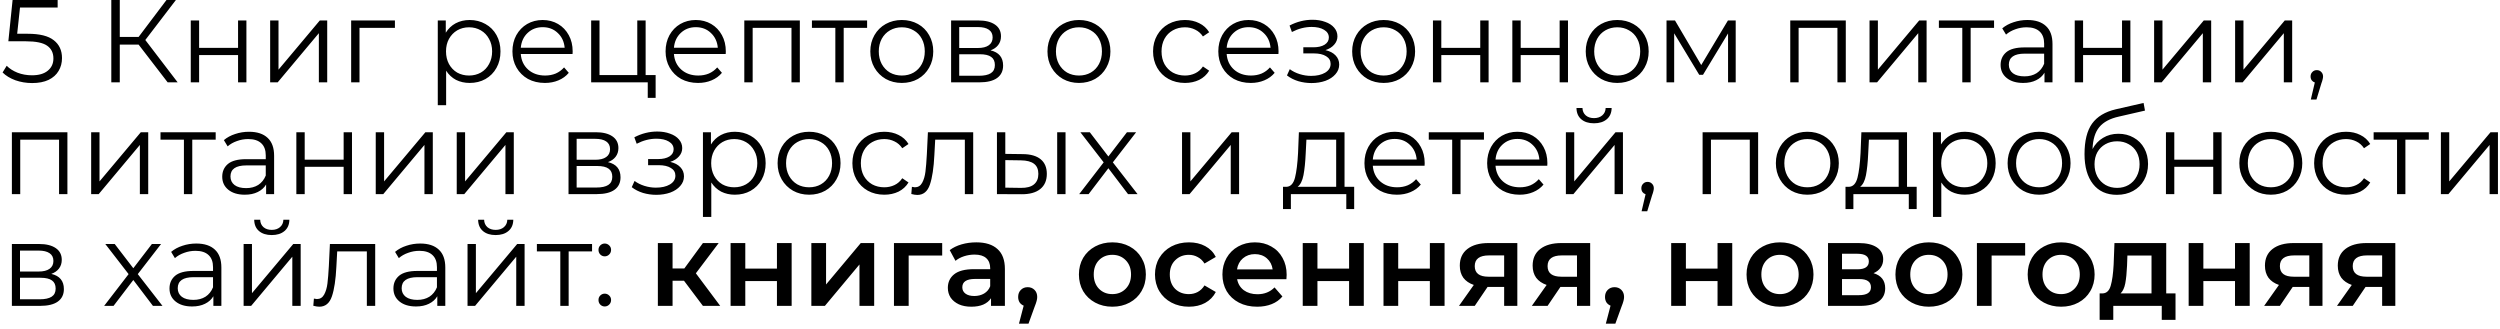 <?xml version="1.0" encoding="UTF-8"?> <svg xmlns="http://www.w3.org/2000/svg" width="425" height="56" viewBox="0 0 425 56" fill="none"><path d="M4.72 5.74C6.747 5.74 8.22 6.107 9.14 6.84C10.073 7.56 10.54 8.573 10.54 9.88C10.54 10.693 10.347 11.42 9.96 12.06C9.587 12.7 9.02 13.207 8.26 13.58C7.5 13.94 6.567 14.12 5.46 14.12C4.46 14.12 3.507 13.96 2.6 13.64C1.707 13.307 0.987 12.867 0.44 12.32L1.14 11.18C1.607 11.66 2.22 12.053 2.98 12.36C3.74 12.653 4.56 12.8 5.44 12.8C6.6 12.8 7.493 12.54 8.12 12.02C8.76 11.5 9.08 10.807 9.08 9.94C9.08 8.98 8.72 8.253 8 7.76C7.293 7.267 6.093 7.02 4.4 7.02H1.42L2.14 -9.53674e-07H9.8V1.28H3.4L2.92 5.74H4.72ZM23.562 7.58H20.363V14H18.922V-9.53674e-07H20.363V6.28H23.562L28.302 -9.53674e-07H29.902L24.703 6.8L30.203 14H28.503L23.562 7.58ZM32.43 3.48H33.85V8.14H40.47V3.48H41.89V14H40.47V9.36H33.85V14H32.43V3.48ZM45.926 3.48H47.346V11.84L54.366 3.48H55.626V14H54.206V5.64L47.206 14H45.926V3.48ZM67.136 4.74H61.116V14H59.696V3.48H67.136V4.74ZM79.842 3.4C80.829 3.4 81.722 3.627 82.522 4.08C83.322 4.52 83.949 5.147 84.402 5.96C84.856 6.773 85.082 7.7 85.082 8.74C85.082 9.793 84.856 10.727 84.402 11.54C83.949 12.353 83.322 12.987 82.522 13.44C81.736 13.88 80.842 14.1 79.842 14.1C78.989 14.1 78.216 13.927 77.522 13.58C76.842 13.22 76.282 12.7 75.842 12.02V17.88H74.422V3.48H75.782V5.56C76.209 4.867 76.769 4.333 77.462 3.96C78.169 3.587 78.962 3.4 79.842 3.4ZM79.742 12.84C80.476 12.84 81.142 12.673 81.742 12.34C82.342 11.993 82.809 11.507 83.142 10.88C83.489 10.253 83.662 9.54 83.662 8.74C83.662 7.94 83.489 7.233 83.142 6.62C82.809 5.993 82.342 5.507 81.742 5.16C81.142 4.813 80.476 4.64 79.742 4.64C78.996 4.64 78.322 4.813 77.722 5.16C77.136 5.507 76.669 5.993 76.322 6.62C75.989 7.233 75.822 7.94 75.822 8.74C75.822 9.54 75.989 10.253 76.322 10.88C76.669 11.507 77.136 11.993 77.722 12.34C78.322 12.673 78.996 12.84 79.742 12.84ZM97.333 9.18H88.533C88.613 10.273 89.033 11.16 89.793 11.84C90.553 12.507 91.513 12.84 92.673 12.84C93.327 12.84 93.927 12.727 94.473 12.5C95.02 12.26 95.493 11.913 95.893 11.46L96.693 12.38C96.227 12.94 95.64 13.367 94.933 13.66C94.24 13.953 93.473 14.1 92.633 14.1C91.553 14.1 90.593 13.873 89.753 13.42C88.927 12.953 88.28 12.313 87.813 11.5C87.347 10.687 87.113 9.767 87.113 8.74C87.113 7.713 87.333 6.793 87.773 5.98C88.227 5.167 88.84 4.533 89.613 4.08C90.4 3.627 91.28 3.4 92.253 3.4C93.227 3.4 94.1 3.627 94.873 4.08C95.647 4.533 96.253 5.167 96.693 5.98C97.133 6.78 97.353 7.7 97.353 8.74L97.333 9.18ZM92.253 4.62C91.24 4.62 90.387 4.947 89.693 5.6C89.013 6.24 88.627 7.08 88.533 8.12H95.993C95.9 7.08 95.507 6.24 94.813 5.6C94.133 4.947 93.28 4.62 92.253 4.62ZM111.457 12.76V16.64H110.117V14H100.497V3.48H101.917V12.76H108.337V3.48H109.757V12.76H111.457ZM123.368 9.18H114.568C114.648 10.273 115.068 11.16 115.828 11.84C116.588 12.507 117.548 12.84 118.708 12.84C119.362 12.84 119.962 12.727 120.508 12.5C121.055 12.26 121.528 11.913 121.928 11.46L122.728 12.38C122.262 12.94 121.675 13.367 120.968 13.66C120.275 13.953 119.508 14.1 118.668 14.1C117.588 14.1 116.628 13.873 115.788 13.42C114.962 12.953 114.315 12.313 113.848 11.5C113.382 10.687 113.148 9.767 113.148 8.74C113.148 7.713 113.368 6.793 113.808 5.98C114.262 5.167 114.875 4.533 115.648 4.08C116.435 3.627 117.315 3.4 118.288 3.4C119.262 3.4 120.135 3.627 120.908 4.08C121.682 4.533 122.288 5.167 122.728 5.98C123.168 6.78 123.388 7.7 123.388 8.74L123.368 9.18ZM118.288 4.62C117.275 4.62 116.422 4.947 115.728 5.6C115.048 6.24 114.662 7.08 114.568 8.12H122.028C121.935 7.08 121.542 6.24 120.848 5.6C120.168 4.947 119.315 4.62 118.288 4.62ZM135.972 3.48V14H134.552V4.74H127.952V14H126.532V3.48H135.972ZM147.408 4.74H143.428V14H142.008V4.74H138.028V3.48H147.408V4.74ZM153.313 14.1C152.3 14.1 151.386 13.873 150.573 13.42C149.76 12.953 149.12 12.313 148.653 11.5C148.186 10.687 147.953 9.767 147.953 8.74C147.953 7.713 148.186 6.793 148.653 5.98C149.12 5.167 149.76 4.533 150.573 4.08C151.386 3.627 152.3 3.4 153.313 3.4C154.326 3.4 155.24 3.627 156.053 4.08C156.866 4.533 157.5 5.167 157.953 5.98C158.42 6.793 158.653 7.713 158.653 8.74C158.653 9.767 158.42 10.687 157.953 11.5C157.5 12.313 156.866 12.953 156.053 13.42C155.24 13.873 154.326 14.1 153.313 14.1ZM153.313 12.84C154.06 12.84 154.726 12.673 155.313 12.34C155.913 11.993 156.38 11.507 156.713 10.88C157.046 10.253 157.213 9.54 157.213 8.74C157.213 7.94 157.046 7.227 156.713 6.6C156.38 5.973 155.913 5.493 155.313 5.16C154.726 4.813 154.06 4.64 153.313 4.64C152.566 4.64 151.893 4.813 151.293 5.16C150.706 5.493 150.24 5.973 149.893 6.6C149.56 7.227 149.393 7.94 149.393 8.74C149.393 9.54 149.56 10.253 149.893 10.88C150.24 11.507 150.706 11.993 151.293 12.34C151.893 12.673 152.566 12.84 153.313 12.84ZM168.388 8.56C169.815 8.893 170.528 9.753 170.528 11.14C170.528 12.06 170.188 12.767 169.508 13.26C168.828 13.753 167.815 14 166.468 14H161.688V3.48H166.328C167.528 3.48 168.468 3.713 169.148 4.18C169.828 4.647 170.168 5.313 170.168 6.18C170.168 6.753 170.008 7.247 169.688 7.66C169.381 8.06 168.948 8.36 168.388 8.56ZM163.068 8.16H166.228C167.041 8.16 167.661 8.007 168.088 7.7C168.528 7.393 168.748 6.947 168.748 6.36C168.748 5.773 168.528 5.333 168.088 5.04C167.661 4.747 167.041 4.6 166.228 4.6H163.068V8.16ZM166.408 12.88C167.315 12.88 167.995 12.733 168.448 12.44C168.901 12.147 169.128 11.687 169.128 11.06C169.128 10.433 168.921 9.973 168.508 9.68C168.095 9.373 167.441 9.22 166.548 9.22H163.068V12.88H166.408ZM183.43 14.1C182.417 14.1 181.504 13.873 180.69 13.42C179.877 12.953 179.237 12.313 178.77 11.5C178.304 10.687 178.07 9.767 178.07 8.74C178.07 7.713 178.304 6.793 178.77 5.98C179.237 5.167 179.877 4.533 180.69 4.08C181.504 3.627 182.417 3.4 183.43 3.4C184.444 3.4 185.357 3.627 186.17 4.08C186.984 4.533 187.617 5.167 188.07 5.98C188.537 6.793 188.77 7.713 188.77 8.74C188.77 9.767 188.537 10.687 188.07 11.5C187.617 12.313 186.984 12.953 186.17 13.42C185.357 13.873 184.444 14.1 183.43 14.1ZM183.43 12.84C184.177 12.84 184.844 12.673 185.43 12.34C186.03 11.993 186.497 11.507 186.83 10.88C187.164 10.253 187.33 9.54 187.33 8.74C187.33 7.94 187.164 7.227 186.83 6.6C186.497 5.973 186.03 5.493 185.43 5.16C184.844 4.813 184.177 4.64 183.43 4.64C182.684 4.64 182.01 4.813 181.41 5.16C180.824 5.493 180.357 5.973 180.01 6.6C179.677 7.227 179.51 7.94 179.51 8.74C179.51 9.54 179.677 10.253 180.01 10.88C180.357 11.507 180.824 11.993 181.41 12.34C182.01 12.673 182.684 12.84 183.43 12.84ZM201.44 14.1C200.4 14.1 199.466 13.873 198.64 13.42C197.826 12.967 197.186 12.333 196.72 11.52C196.253 10.693 196.02 9.767 196.02 8.74C196.02 7.713 196.253 6.793 196.72 5.98C197.186 5.167 197.826 4.533 198.64 4.08C199.466 3.627 200.4 3.4 201.44 3.4C202.346 3.4 203.153 3.58 203.86 3.94C204.58 4.287 205.146 4.8 205.56 5.48L204.5 6.2C204.153 5.68 203.713 5.293 203.18 5.04C202.646 4.773 202.066 4.64 201.44 4.64C200.68 4.64 199.993 4.813 199.38 5.16C198.78 5.493 198.306 5.973 197.96 6.6C197.626 7.227 197.46 7.94 197.46 8.74C197.46 9.553 197.626 10.273 197.96 10.9C198.306 11.513 198.78 11.993 199.38 12.34C199.993 12.673 200.68 12.84 201.44 12.84C202.066 12.84 202.646 12.713 203.18 12.46C203.713 12.207 204.153 11.82 204.5 11.3L205.56 12.02C205.146 12.7 204.58 13.22 203.86 13.58C203.14 13.927 202.333 14.1 201.44 14.1ZM217.333 9.18H208.533C208.613 10.273 209.033 11.16 209.793 11.84C210.553 12.507 211.513 12.84 212.673 12.84C213.327 12.84 213.927 12.727 214.473 12.5C215.02 12.26 215.493 11.913 215.893 11.46L216.693 12.38C216.227 12.94 215.64 13.367 214.933 13.66C214.24 13.953 213.473 14.1 212.633 14.1C211.553 14.1 210.593 13.873 209.753 13.42C208.927 12.953 208.28 12.313 207.813 11.5C207.347 10.687 207.113 9.767 207.113 8.74C207.113 7.713 207.333 6.793 207.773 5.98C208.227 5.167 208.84 4.533 209.613 4.08C210.4 3.627 211.28 3.4 212.253 3.4C213.227 3.4 214.1 3.627 214.873 4.08C215.647 4.533 216.253 5.167 216.693 5.98C217.133 6.78 217.353 7.7 217.353 8.74L217.333 9.18ZM212.253 4.62C211.24 4.62 210.387 4.947 209.693 5.6C209.013 6.24 208.627 7.08 208.533 8.12H215.993C215.9 7.08 215.507 6.24 214.813 5.6C214.133 4.947 213.28 4.62 212.253 4.62ZM225.324 8.52C226.07 8.693 226.644 8.993 227.044 9.42C227.457 9.847 227.664 10.367 227.664 10.98C227.664 11.593 227.45 12.14 227.024 12.62C226.61 13.1 226.044 13.473 225.324 13.74C224.604 13.993 223.81 14.12 222.944 14.12C222.184 14.12 221.437 14.013 220.704 13.8C219.97 13.573 219.33 13.247 218.784 12.82L219.264 11.76C219.744 12.12 220.304 12.4 220.944 12.6C221.584 12.8 222.23 12.9 222.884 12.9C223.857 12.9 224.65 12.72 225.264 12.36C225.89 11.987 226.204 11.487 226.204 10.86C226.204 10.3 225.95 9.867 225.444 9.56C224.937 9.24 224.244 9.08 223.364 9.08H221.564V8.04H223.284C224.07 8.04 224.704 7.893 225.184 7.6C225.664 7.293 225.904 6.887 225.904 6.38C225.904 5.82 225.63 5.38 225.084 5.06C224.55 4.74 223.85 4.58 222.984 4.58C221.85 4.58 220.73 4.867 219.624 5.44L219.224 4.34C220.477 3.687 221.777 3.36 223.124 3.36C223.924 3.36 224.644 3.48 225.284 3.72C225.937 3.947 226.444 4.273 226.804 4.7C227.177 5.127 227.364 5.62 227.364 6.18C227.364 6.713 227.177 7.187 226.804 7.6C226.444 8.013 225.95 8.32 225.324 8.52ZM235.227 14.1C234.214 14.1 233.301 13.873 232.487 13.42C231.674 12.953 231.034 12.313 230.567 11.5C230.101 10.687 229.867 9.767 229.867 8.74C229.867 7.713 230.101 6.793 230.567 5.98C231.034 5.167 231.674 4.533 232.487 4.08C233.301 3.627 234.214 3.4 235.227 3.4C236.241 3.4 237.154 3.627 237.967 4.08C238.781 4.533 239.414 5.167 239.867 5.98C240.334 6.793 240.567 7.713 240.567 8.74C240.567 9.767 240.334 10.687 239.867 11.5C239.414 12.313 238.781 12.953 237.967 13.42C237.154 13.873 236.241 14.1 235.227 14.1ZM235.227 12.84C235.974 12.84 236.641 12.673 237.227 12.34C237.827 11.993 238.294 11.507 238.627 10.88C238.961 10.253 239.127 9.54 239.127 8.74C239.127 7.94 238.961 7.227 238.627 6.6C238.294 5.973 237.827 5.493 237.227 5.16C236.641 4.813 235.974 4.64 235.227 4.64C234.481 4.64 233.807 4.813 233.207 5.16C232.621 5.493 232.154 5.973 231.807 6.6C231.474 7.227 231.307 7.94 231.307 8.74C231.307 9.54 231.474 10.253 231.807 10.88C232.154 11.507 232.621 11.993 233.207 12.34C233.807 12.673 234.481 12.84 235.227 12.84ZM243.602 3.48H245.022V8.14H251.642V3.48H253.062V14H251.642V9.36H245.022V14H243.602V3.48ZM257.098 3.48H258.518V8.14H265.138V3.48H266.558V14H265.138V9.36H258.518V14H257.098V3.48ZM274.934 14.1C273.921 14.1 273.008 13.873 272.194 13.42C271.381 12.953 270.741 12.313 270.274 11.5C269.808 10.687 269.574 9.767 269.574 8.74C269.574 7.713 269.808 6.793 270.274 5.98C270.741 5.167 271.381 4.533 272.194 4.08C273.008 3.627 273.921 3.4 274.934 3.4C275.948 3.4 276.861 3.627 277.674 4.08C278.488 4.533 279.121 5.167 279.574 5.98C280.041 6.793 280.274 7.713 280.274 8.74C280.274 9.767 280.041 10.687 279.574 11.5C279.121 12.313 278.488 12.953 277.674 13.42C276.861 13.873 275.948 14.1 274.934 14.1ZM274.934 12.84C275.681 12.84 276.348 12.673 276.934 12.34C277.534 11.993 278.001 11.507 278.334 10.88C278.668 10.253 278.834 9.54 278.834 8.74C278.834 7.94 278.668 7.227 278.334 6.6C278.001 5.973 277.534 5.493 276.934 5.16C276.348 4.813 275.681 4.64 274.934 4.64C274.188 4.64 273.514 4.813 272.914 5.16C272.328 5.493 271.861 5.973 271.514 6.6C271.181 7.227 271.014 7.94 271.014 8.74C271.014 9.54 271.181 10.253 271.514 10.88C271.861 11.507 272.328 11.993 272.914 12.34C273.514 12.673 274.188 12.84 274.934 12.84ZM295.069 3.48V14H293.769V5.68L289.509 12.72H288.869L284.609 5.66V14H283.309V3.48H284.749L289.209 11.06L293.749 3.48H295.069ZM313.784 3.48V14H312.364V4.74H305.764V14H304.344V3.48H313.784ZM317.821 3.48H319.241V11.84L326.261 3.48H327.521V14H326.101V5.64L319.101 14H317.821V3.48ZM338.99 4.74H335.01V14H333.59V4.74H329.61V3.48H338.99V4.74ZM344.663 3.4C346.037 3.4 347.09 3.747 347.823 4.44C348.557 5.12 348.923 6.133 348.923 7.48V14H347.563V12.36C347.243 12.907 346.77 13.333 346.143 13.64C345.53 13.947 344.797 14.1 343.943 14.1C342.77 14.1 341.837 13.82 341.143 13.26C340.45 12.7 340.103 11.96 340.103 11.04C340.103 10.147 340.423 9.427 341.063 8.88C341.717 8.333 342.75 8.06 344.163 8.06H347.503V7.42C347.503 6.513 347.25 5.827 346.743 5.36C346.237 4.88 345.497 4.64 344.523 4.64C343.857 4.64 343.217 4.753 342.603 4.98C341.99 5.193 341.463 5.493 341.023 5.88L340.383 4.82C340.917 4.367 341.557 4.02 342.303 3.78C343.05 3.527 343.837 3.4 344.663 3.4ZM344.163 12.98C344.963 12.98 345.65 12.8 346.223 12.44C346.797 12.067 347.223 11.533 347.503 10.84V9.12H344.203C342.403 9.12 341.503 9.747 341.503 11C341.503 11.613 341.737 12.1 342.203 12.46C342.67 12.807 343.323 12.98 344.163 12.98ZM352.704 3.48H354.124V8.14H360.744V3.48H362.164V14H360.744V9.36H354.124V14H352.704V3.48ZM366.2 3.48H367.62V11.84L374.64 3.48H375.9V14H374.48V5.64L367.48 14H366.2V3.48ZM379.969 3.48H381.389V11.84L388.409 3.48H389.669V14H388.249V5.64L381.249 14H379.969V3.48ZM393.859 11.92C394.165 11.92 394.419 12.027 394.619 12.24C394.819 12.44 394.919 12.693 394.919 13C394.919 13.16 394.892 13.333 394.839 13.52C394.799 13.707 394.732 13.92 394.639 14.16L393.799 16.92H392.839L393.519 14.02C393.305 13.953 393.132 13.833 392.999 13.66C392.865 13.473 392.799 13.253 392.799 13C392.799 12.693 392.899 12.44 393.099 12.24C393.299 12.027 393.552 11.92 393.859 11.92ZM11.46 22.48V33H10.04V23.74H3.44V33H2.02V22.48H11.46ZM15.497 22.48H16.917V30.84L23.937 22.48H25.197V33H23.777V24.64L16.777 33H15.497V22.48ZM36.666 23.74H32.686V33H31.266V23.74H27.286V22.48H36.666V23.74ZM42.339 22.4C43.713 22.4 44.766 22.747 45.499 23.44C46.233 24.12 46.599 25.133 46.599 26.48V33H45.239V31.36C44.919 31.907 44.446 32.333 43.819 32.64C43.206 32.947 42.473 33.1 41.619 33.1C40.446 33.1 39.513 32.82 38.819 32.26C38.126 31.7 37.779 30.96 37.779 30.04C37.779 29.147 38.099 28.427 38.739 27.88C39.393 27.333 40.426 27.06 41.839 27.06H45.179V26.42C45.179 25.513 44.926 24.827 44.419 24.36C43.913 23.88 43.173 23.64 42.199 23.64C41.533 23.64 40.893 23.753 40.279 23.98C39.666 24.193 39.139 24.493 38.699 24.88L38.059 23.82C38.593 23.367 39.233 23.02 39.979 22.78C40.726 22.527 41.513 22.4 42.339 22.4ZM41.839 31.98C42.639 31.98 43.326 31.8 43.899 31.44C44.473 31.067 44.899 30.533 45.179 29.84V28.12H41.879C40.079 28.12 39.179 28.747 39.179 30C39.179 30.613 39.413 31.1 39.879 31.46C40.346 31.807 40.999 31.98 41.839 31.98ZM50.379 22.48H51.799V27.14H58.419V22.48H59.839V33H58.419V28.36H51.799V33H50.379V22.48ZM63.876 22.48H65.296V30.84L72.316 22.48H73.576V33H72.156V24.64L65.156 33H63.876V22.48ZM77.645 22.48H79.065V30.84L86.085 22.48H87.345V33H85.925V24.64L78.925 33H77.645V22.48ZM103.349 27.56C104.776 27.893 105.489 28.753 105.489 30.14C105.489 31.06 105.149 31.767 104.469 32.26C103.789 32.753 102.776 33 101.429 33H96.649V22.48H101.289C102.489 22.48 103.429 22.713 104.109 23.18C104.789 23.647 105.129 24.313 105.129 25.18C105.129 25.753 104.969 26.247 104.649 26.66C104.342 27.06 103.909 27.36 103.349 27.56ZM98.029 27.16H101.189C102.002 27.16 102.622 27.007 103.049 26.7C103.489 26.393 103.709 25.947 103.709 25.36C103.709 24.773 103.489 24.333 103.049 24.04C102.622 23.747 102.002 23.6 101.189 23.6H98.029V27.16ZM101.369 31.88C102.276 31.88 102.956 31.733 103.409 31.44C103.862 31.147 104.089 30.687 104.089 30.06C104.089 29.433 103.882 28.973 103.469 28.68C103.056 28.373 102.402 28.22 101.509 28.22H98.029V31.88H101.369ZM113.937 27.52C114.684 27.693 115.257 27.993 115.657 28.42C116.07 28.847 116.277 29.367 116.277 29.98C116.277 30.593 116.064 31.14 115.637 31.62C115.224 32.1 114.657 32.473 113.937 32.74C113.217 32.993 112.424 33.12 111.557 33.12C110.797 33.12 110.05 33.013 109.317 32.8C108.584 32.573 107.944 32.247 107.397 31.82L107.877 30.76C108.357 31.12 108.917 31.4 109.557 31.6C110.197 31.8 110.844 31.9 111.497 31.9C112.47 31.9 113.264 31.72 113.877 31.36C114.504 30.987 114.817 30.487 114.817 29.86C114.817 29.3 114.564 28.867 114.057 28.56C113.55 28.24 112.857 28.08 111.977 28.08H110.177V27.04H111.897C112.684 27.04 113.317 26.893 113.797 26.6C114.277 26.293 114.517 25.887 114.517 25.38C114.517 24.82 114.244 24.38 113.697 24.06C113.164 23.74 112.464 23.58 111.597 23.58C110.464 23.58 109.344 23.867 108.237 24.44L107.837 23.34C109.09 22.687 110.39 22.36 111.737 22.36C112.537 22.36 113.257 22.48 113.897 22.72C114.55 22.947 115.057 23.273 115.417 23.7C115.79 24.127 115.977 24.62 115.977 25.18C115.977 25.713 115.79 26.187 115.417 26.6C115.057 27.013 114.564 27.32 113.937 27.52ZM124.92 22.4C125.907 22.4 126.8 22.627 127.6 23.08C128.4 23.52 129.027 24.147 129.48 24.96C129.934 25.773 130.16 26.7 130.16 27.74C130.16 28.793 129.934 29.727 129.48 30.54C129.027 31.353 128.4 31.987 127.6 32.44C126.814 32.88 125.92 33.1 124.92 33.1C124.067 33.1 123.294 32.927 122.6 32.58C121.92 32.22 121.36 31.7 120.92 31.02V36.88H119.5V22.48H120.86V24.56C121.287 23.867 121.847 23.333 122.54 22.96C123.247 22.587 124.04 22.4 124.92 22.4ZM124.82 31.84C125.554 31.84 126.22 31.673 126.82 31.34C127.42 30.993 127.887 30.507 128.22 29.88C128.567 29.253 128.74 28.54 128.74 27.74C128.74 26.94 128.567 26.233 128.22 25.62C127.887 24.993 127.42 24.507 126.82 24.16C126.22 23.813 125.554 23.64 124.82 23.64C124.074 23.64 123.4 23.813 122.8 24.16C122.214 24.507 121.747 24.993 121.4 25.62C121.067 26.233 120.9 26.94 120.9 27.74C120.9 28.54 121.067 29.253 121.4 29.88C121.747 30.507 122.214 30.993 122.8 31.34C123.4 31.673 124.074 31.84 124.82 31.84ZM137.551 33.1C136.538 33.1 135.625 32.873 134.811 32.42C133.998 31.953 133.358 31.313 132.891 30.5C132.425 29.687 132.191 28.767 132.191 27.74C132.191 26.713 132.425 25.793 132.891 24.98C133.358 24.167 133.998 23.533 134.811 23.08C135.625 22.627 136.538 22.4 137.551 22.4C138.565 22.4 139.478 22.627 140.291 23.08C141.105 23.533 141.738 24.167 142.191 24.98C142.658 25.793 142.891 26.713 142.891 27.74C142.891 28.767 142.658 29.687 142.191 30.5C141.738 31.313 141.105 31.953 140.291 32.42C139.478 32.873 138.565 33.1 137.551 33.1ZM137.551 31.84C138.298 31.84 138.965 31.673 139.551 31.34C140.151 30.993 140.618 30.507 140.951 29.88C141.285 29.253 141.451 28.54 141.451 27.74C141.451 26.94 141.285 26.227 140.951 25.6C140.618 24.973 140.151 24.493 139.551 24.16C138.965 23.813 138.298 23.64 137.551 23.64C136.805 23.64 136.131 23.813 135.531 24.16C134.945 24.493 134.478 24.973 134.131 25.6C133.798 26.227 133.631 26.94 133.631 27.74C133.631 28.54 133.798 29.253 134.131 29.88C134.478 30.507 134.945 30.993 135.531 31.34C136.131 31.673 136.805 31.84 137.551 31.84ZM150.326 33.1C149.286 33.1 148.353 32.873 147.526 32.42C146.713 31.967 146.073 31.333 145.606 30.52C145.14 29.693 144.906 28.767 144.906 27.74C144.906 26.713 145.14 25.793 145.606 24.98C146.073 24.167 146.713 23.533 147.526 23.08C148.353 22.627 149.286 22.4 150.326 22.4C151.233 22.4 152.04 22.58 152.746 22.94C153.466 23.287 154.033 23.8 154.446 24.48L153.386 25.2C153.04 24.68 152.6 24.293 152.066 24.04C151.533 23.773 150.953 23.64 150.326 23.64C149.566 23.64 148.88 23.813 148.266 24.16C147.666 24.493 147.193 24.973 146.846 25.6C146.513 26.227 146.346 26.94 146.346 27.74C146.346 28.553 146.513 29.273 146.846 29.9C147.193 30.513 147.666 30.993 148.266 31.34C148.88 31.673 149.566 31.84 150.326 31.84C150.953 31.84 151.533 31.713 152.066 31.46C152.6 31.207 153.04 30.82 153.386 30.3L154.446 31.02C154.033 31.7 153.466 32.22 152.746 32.58C152.026 32.927 151.22 33.1 150.326 33.1ZM165.444 22.48V33H164.024V23.74H158.984L158.844 26.34C158.738 28.527 158.484 30.207 158.084 31.38C157.684 32.553 156.971 33.14 155.944 33.14C155.664 33.14 155.324 33.087 154.924 32.98L155.024 31.76C155.264 31.813 155.431 31.84 155.524 31.84C156.071 31.84 156.484 31.587 156.764 31.08C157.044 30.573 157.231 29.947 157.324 29.2C157.418 28.453 157.498 27.467 157.564 26.24L157.744 22.48H165.444ZM173.901 26.2C175.221 26.213 176.228 26.507 176.921 27.08C177.614 27.653 177.961 28.48 177.961 29.56C177.961 30.68 177.588 31.54 176.841 32.14C176.094 32.74 175.028 33.033 173.641 33.02L169.481 33V22.48H170.901V26.16L173.901 26.2ZM179.721 22.48H181.141V33H179.721V22.48ZM173.561 31.94C174.534 31.953 175.268 31.76 175.761 31.36C176.268 30.947 176.521 30.347 176.521 29.56C176.521 28.787 176.274 28.213 175.781 27.84C175.288 27.467 174.548 27.273 173.561 27.26L170.901 27.22V31.9L173.561 31.94ZM191.764 33L188.424 28.6L185.064 33H183.464L187.624 27.6L183.664 22.48H185.264L188.424 26.6L191.584 22.48H193.144L189.184 27.6L193.384 33H191.764ZM200.946 22.48H202.366V30.84L209.386 22.48H210.646V33H209.226V24.64L202.226 33H200.946V22.48ZM230.21 31.76V35.54H228.87V33H219.45V35.54H218.11V31.76H218.71C219.416 31.72 219.896 31.2 220.15 30.2C220.403 29.2 220.576 27.8 220.67 26L220.81 22.48H228.57V31.76H230.21ZM221.97 26.08C221.903 27.573 221.776 28.807 221.59 29.78C221.403 30.74 221.07 31.4 220.59 31.76H227.15V23.74H222.09L221.97 26.08ZM242.177 28.18H233.377C233.457 29.273 233.877 30.16 234.637 30.84C235.397 31.507 236.357 31.84 237.517 31.84C238.17 31.84 238.77 31.727 239.317 31.5C239.864 31.26 240.337 30.913 240.737 30.46L241.537 31.38C241.07 31.94 240.484 32.367 239.777 32.66C239.084 32.953 238.317 33.1 237.477 33.1C236.397 33.1 235.437 32.873 234.597 32.42C233.77 31.953 233.124 31.313 232.657 30.5C232.19 29.687 231.957 28.767 231.957 27.74C231.957 26.713 232.177 25.793 232.617 24.98C233.07 24.167 233.684 23.533 234.457 23.08C235.244 22.627 236.124 22.4 237.097 22.4C238.07 22.4 238.944 22.627 239.717 23.08C240.49 23.533 241.097 24.167 241.537 24.98C241.977 25.78 242.197 26.7 242.197 27.74L242.177 28.18ZM237.097 23.62C236.084 23.62 235.23 23.947 234.537 24.6C233.857 25.24 233.47 26.08 233.377 27.12H240.837C240.744 26.08 240.35 25.24 239.657 24.6C238.977 23.947 238.124 23.62 237.097 23.62ZM252.272 23.74H248.292V33H246.872V23.74H242.892V22.48H252.272V23.74ZM263.036 28.18H254.236C254.316 29.273 254.736 30.16 255.496 30.84C256.256 31.507 257.216 31.84 258.376 31.84C259.03 31.84 259.63 31.727 260.176 31.5C260.723 31.26 261.196 30.913 261.596 30.46L262.396 31.38C261.93 31.94 261.343 32.367 260.636 32.66C259.943 32.953 259.176 33.1 258.336 33.1C257.256 33.1 256.296 32.873 255.456 32.42C254.63 31.953 253.983 31.313 253.516 30.5C253.05 29.687 252.816 28.767 252.816 27.74C252.816 26.713 253.036 25.793 253.476 24.98C253.93 24.167 254.543 23.533 255.316 23.08C256.103 22.627 256.983 22.4 257.956 22.4C258.93 22.4 259.803 22.627 260.576 23.08C261.35 23.533 261.956 24.167 262.396 24.98C262.836 25.78 263.056 26.7 263.056 27.74L263.036 28.18ZM257.956 23.62C256.943 23.62 256.09 23.947 255.396 24.6C254.716 25.24 254.33 26.08 254.236 27.12H261.696C261.603 26.08 261.21 25.24 260.516 24.6C259.836 23.947 258.983 23.62 257.956 23.62ZM266.2 22.48H267.62V30.84L274.64 22.48H275.9V33H274.48V24.64L267.48 33H266.2V22.48ZM270.98 20.96C270.073 20.96 269.353 20.733 268.82 20.28C268.286 19.827 268.013 19.187 268 18.36H269.02C269.033 18.88 269.22 19.3 269.58 19.62C269.94 19.927 270.406 20.08 270.98 20.08C271.553 20.08 272.02 19.927 272.38 19.62C272.753 19.3 272.946 18.88 272.96 18.36H273.98C273.966 19.187 273.686 19.827 273.14 20.28C272.606 20.733 271.886 20.96 270.98 20.96ZM280.089 30.92C280.396 30.92 280.649 31.027 280.849 31.24C281.049 31.44 281.149 31.693 281.149 32C281.149 32.16 281.123 32.333 281.069 32.52C281.029 32.707 280.963 32.92 280.869 33.16L280.029 35.92H279.069L279.749 33.02C279.536 32.953 279.363 32.833 279.229 32.66C279.096 32.473 279.029 32.253 279.029 32C279.029 31.693 279.129 31.44 279.329 31.24C279.529 31.027 279.783 30.92 280.089 30.92ZM298.882 22.48V33H297.462V23.74H290.862V33H289.442V22.48H298.882ZM307.258 33.1C306.245 33.1 305.332 32.873 304.518 32.42C303.705 31.953 303.065 31.313 302.598 30.5C302.132 29.687 301.898 28.767 301.898 27.74C301.898 26.713 302.132 25.793 302.598 24.98C303.065 24.167 303.705 23.533 304.518 23.08C305.332 22.627 306.245 22.4 307.258 22.4C308.272 22.4 309.185 22.627 309.998 23.08C310.812 23.533 311.445 24.167 311.898 24.98C312.365 25.793 312.598 26.713 312.598 27.74C312.598 28.767 312.365 29.687 311.898 30.5C311.445 31.313 310.812 31.953 309.998 32.42C309.185 32.873 308.272 33.1 307.258 33.1ZM307.258 31.84C308.005 31.84 308.672 31.673 309.258 31.34C309.858 30.993 310.325 30.507 310.658 29.88C310.992 29.253 311.158 28.54 311.158 27.74C311.158 26.94 310.992 26.227 310.658 25.6C310.325 24.973 309.858 24.493 309.258 24.16C308.672 23.813 308.005 23.64 307.258 23.64C306.512 23.64 305.838 23.813 305.238 24.16C304.652 24.493 304.185 24.973 303.838 25.6C303.505 26.227 303.338 26.94 303.338 27.74C303.338 28.54 303.505 29.253 303.838 29.88C304.185 30.507 304.652 30.993 305.238 31.34C305.838 31.673 306.512 31.84 307.258 31.84ZM325.835 31.76V35.54H324.495V33H315.075V35.54H313.735V31.76H314.335C315.041 31.72 315.521 31.2 315.775 30.2C316.028 29.2 316.201 27.8 316.295 26L316.435 22.48H324.195V31.76H325.835ZM317.595 26.08C317.528 27.573 317.401 28.807 317.215 29.78C317.028 30.74 316.695 31.4 316.215 31.76H322.775V23.74H317.715L317.595 26.08ZM334.022 22.4C335.009 22.4 335.902 22.627 336.702 23.08C337.502 23.52 338.129 24.147 338.582 24.96C339.035 25.773 339.262 26.7 339.262 27.74C339.262 28.793 339.035 29.727 338.582 30.54C338.129 31.353 337.502 31.987 336.702 32.44C335.915 32.88 335.022 33.1 334.022 33.1C333.169 33.1 332.395 32.927 331.702 32.58C331.022 32.22 330.462 31.7 330.022 31.02V36.88H328.602V22.48H329.962V24.56C330.389 23.867 330.949 23.333 331.642 22.96C332.349 22.587 333.142 22.4 334.022 22.4ZM333.922 31.84C334.655 31.84 335.322 31.673 335.922 31.34C336.522 30.993 336.989 30.507 337.322 29.88C337.669 29.253 337.842 28.54 337.842 27.74C337.842 26.94 337.669 26.233 337.322 25.62C336.989 24.993 336.522 24.507 335.922 24.16C335.322 23.813 334.655 23.64 333.922 23.64C333.175 23.64 332.502 23.813 331.902 24.16C331.315 24.507 330.849 24.993 330.502 25.62C330.169 26.233 330.002 26.94 330.002 27.74C330.002 28.54 330.169 29.253 330.502 29.88C330.849 30.507 331.315 30.993 331.902 31.34C332.502 31.673 333.175 31.84 333.922 31.84ZM346.653 33.1C345.64 33.1 344.726 32.873 343.913 32.42C343.1 31.953 342.46 31.313 341.993 30.5C341.526 29.687 341.293 28.767 341.293 27.74C341.293 26.713 341.526 25.793 341.993 24.98C342.46 24.167 343.1 23.533 343.913 23.08C344.726 22.627 345.64 22.4 346.653 22.4C347.666 22.4 348.58 22.627 349.393 23.08C350.206 23.533 350.84 24.167 351.293 24.98C351.76 25.793 351.993 26.713 351.993 27.74C351.993 28.767 351.76 29.687 351.293 30.5C350.84 31.313 350.206 31.953 349.393 32.42C348.58 32.873 347.666 33.1 346.653 33.1ZM346.653 31.84C347.4 31.84 348.066 31.673 348.653 31.34C349.253 30.993 349.72 30.507 350.053 29.88C350.386 29.253 350.553 28.54 350.553 27.74C350.553 26.94 350.386 26.227 350.053 25.6C349.72 24.973 349.253 24.493 348.653 24.16C348.066 23.813 347.4 23.64 346.653 23.64C345.906 23.64 345.233 23.813 344.633 24.16C344.046 24.493 343.58 24.973 343.233 25.6C342.9 26.227 342.733 26.94 342.733 27.74C342.733 28.54 342.9 29.253 343.233 29.88C343.58 30.507 344.046 30.993 344.633 31.34C345.233 31.673 345.906 31.84 346.653 31.84ZM360.128 22.74C361.101 22.74 361.968 22.96 362.728 23.4C363.501 23.827 364.101 24.433 364.528 25.22C364.954 25.993 365.168 26.88 365.168 27.88C365.168 28.907 364.941 29.82 364.488 30.62C364.048 31.407 363.428 32.02 362.628 32.46C361.828 32.9 360.908 33.12 359.868 33.12C358.121 33.12 356.768 32.507 355.808 31.28C354.848 30.053 354.368 28.36 354.368 26.2C354.368 23.947 354.794 22.22 355.648 21.02C356.514 19.82 357.861 19.007 359.688 18.58L364.408 17.5L364.648 18.8L360.208 19.82C358.701 20.153 357.594 20.747 356.888 21.6C356.181 22.44 355.794 23.687 355.728 25.34C356.154 24.527 356.748 23.893 357.508 23.44C358.268 22.973 359.141 22.74 360.128 22.74ZM359.908 31.94C360.641 31.94 361.294 31.773 361.868 31.44C362.454 31.093 362.908 30.613 363.228 30C363.561 29.387 363.728 28.693 363.728 27.92C363.728 27.147 363.568 26.467 363.248 25.88C362.928 25.293 362.474 24.84 361.888 24.52C361.314 24.187 360.654 24.02 359.908 24.02C359.161 24.02 358.494 24.187 357.908 24.52C357.334 24.84 356.881 25.293 356.548 25.88C356.228 26.467 356.068 27.147 356.068 27.92C356.068 28.693 356.228 29.387 356.548 30C356.881 30.613 357.341 31.093 357.928 31.44C358.514 31.773 359.174 31.94 359.908 31.94ZM368.211 22.48H369.631V27.14H376.251V22.48H377.671V33H376.251V28.36H369.631V33H368.211V22.48ZM386.048 33.1C385.034 33.1 384.121 32.873 383.308 32.42C382.494 31.953 381.854 31.313 381.388 30.5C380.921 29.687 380.688 28.767 380.688 27.74C380.688 26.713 380.921 25.793 381.388 24.98C381.854 24.167 382.494 23.533 383.308 23.08C384.121 22.627 385.034 22.4 386.048 22.4C387.061 22.4 387.974 22.627 388.788 23.08C389.601 23.533 390.234 24.167 390.688 24.98C391.154 25.793 391.388 26.713 391.388 27.74C391.388 28.767 391.154 29.687 390.688 30.5C390.234 31.313 389.601 31.953 388.788 32.42C387.974 32.873 387.061 33.1 386.048 33.1ZM386.048 31.84C386.794 31.84 387.461 31.673 388.048 31.34C388.648 30.993 389.114 30.507 389.448 29.88C389.781 29.253 389.948 28.54 389.948 27.74C389.948 26.94 389.781 26.227 389.448 25.6C389.114 24.973 388.648 24.493 388.048 24.16C387.461 23.813 386.794 23.64 386.048 23.64C385.301 23.64 384.628 23.813 384.028 24.16C383.441 24.493 382.974 24.973 382.627 25.6C382.294 26.227 382.128 26.94 382.128 27.74C382.128 28.54 382.294 29.253 382.627 29.88C382.974 30.507 383.441 30.993 384.028 31.34C384.628 31.673 385.301 31.84 386.048 31.84ZM398.822 33.1C397.782 33.1 396.849 32.873 396.022 32.42C395.209 31.967 394.569 31.333 394.102 30.52C393.636 29.693 393.402 28.767 393.402 27.74C393.402 26.713 393.636 25.793 394.102 24.98C394.569 24.167 395.209 23.533 396.022 23.08C396.849 22.627 397.782 22.4 398.822 22.4C399.729 22.4 400.536 22.58 401.242 22.94C401.962 23.287 402.529 23.8 402.942 24.48L401.882 25.2C401.536 24.68 401.096 24.293 400.562 24.04C400.029 23.773 399.449 23.64 398.822 23.64C398.062 23.64 397.376 23.813 396.762 24.16C396.162 24.493 395.689 24.973 395.342 25.6C395.009 26.227 394.842 26.94 394.842 27.74C394.842 28.553 395.009 29.273 395.342 29.9C395.689 30.513 396.162 30.993 396.762 31.34C397.376 31.673 398.062 31.84 398.822 31.84C399.449 31.84 400.029 31.713 400.562 31.46C401.096 31.207 401.536 30.82 401.882 30.3L402.942 31.02C402.529 31.7 401.962 32.22 401.242 32.58C400.522 32.927 399.716 33.1 398.822 33.1ZM412.897 23.74H408.917V33H407.497V23.74H403.517V22.48H412.897V23.74ZM414.95 22.48H416.37V30.84L423.39 22.48H424.65V33H423.23V24.64L416.23 33H414.95V22.48ZM8.72 46.56C10.147 46.893 10.86 47.753 10.86 49.14C10.86 50.06 10.52 50.767 9.84 51.26C9.16 51.753 8.147 52 6.8 52H2.02V41.48H6.66C7.86 41.48 8.8 41.713 9.48 42.18C10.16 42.647 10.5 43.313 10.5 44.18C10.5 44.753 10.34 45.247 10.02 45.66C9.713 46.06 9.28 46.36 8.72 46.56ZM3.4 46.16H6.56C7.373 46.16 7.993 46.007 8.42 45.7C8.86 45.393 9.08 44.947 9.08 44.36C9.08 43.773 8.86 43.333 8.42 43.04C7.993 42.747 7.373 42.6 6.56 42.6H3.4V46.16ZM6.74 50.88C7.647 50.88 8.327 50.733 8.78 50.44C9.233 50.147 9.46 49.687 9.46 49.06C9.46 48.433 9.253 47.973 8.84 47.68C8.427 47.373 7.773 47.22 6.88 47.22H3.4V50.88H6.74ZM26.002 52L22.662 47.6L19.302 52H17.702L21.862 46.6L17.902 41.48H19.502L22.662 45.6L25.822 41.48H27.382L23.422 46.6L27.622 52H26.002ZM33.374 41.4C34.748 41.4 35.801 41.747 36.534 42.44C37.268 43.12 37.634 44.133 37.634 45.48V52H36.274V50.36C35.954 50.907 35.481 51.333 34.854 51.64C34.241 51.947 33.508 52.1 32.654 52.1C31.481 52.1 30.548 51.82 29.854 51.26C29.161 50.7 28.814 49.96 28.814 49.04C28.814 48.147 29.134 47.427 29.774 46.88C30.428 46.333 31.461 46.06 32.874 46.06H36.214V45.42C36.214 44.513 35.961 43.827 35.454 43.36C34.948 42.88 34.208 42.64 33.234 42.64C32.568 42.64 31.928 42.753 31.314 42.98C30.701 43.193 30.174 43.493 29.734 43.88L29.094 42.82C29.628 42.367 30.268 42.02 31.014 41.78C31.761 41.527 32.548 41.4 33.374 41.4ZM32.874 50.98C33.674 50.98 34.361 50.8 34.934 50.44C35.508 50.067 35.934 49.533 36.214 48.84V47.12H32.914C31.114 47.12 30.214 47.747 30.214 49C30.214 49.613 30.448 50.1 30.914 50.46C31.381 50.807 32.034 50.98 32.874 50.98ZM41.414 41.48H42.834V49.84L49.855 41.48H51.114V52H49.694V43.64L42.694 52H41.414V41.48ZM46.194 39.96C45.288 39.96 44.568 39.733 44.035 39.28C43.501 38.827 43.228 38.187 43.215 37.36H44.234C44.248 37.88 44.434 38.3 44.794 38.62C45.154 38.927 45.621 39.08 46.194 39.08C46.768 39.08 47.234 38.927 47.594 38.62C47.968 38.3 48.161 37.88 48.175 37.36H49.194C49.181 38.187 48.901 38.827 48.355 39.28C47.821 39.733 47.101 39.96 46.194 39.96ZM63.784 41.48V52H62.364V42.74H57.324L57.184 45.34C57.077 47.527 56.824 49.207 56.424 50.38C56.024 51.553 55.311 52.14 54.284 52.14C54.004 52.14 53.664 52.087 53.264 51.98L53.364 50.76C53.604 50.813 53.771 50.84 53.864 50.84C54.411 50.84 54.824 50.587 55.104 50.08C55.384 49.573 55.571 48.947 55.664 48.2C55.757 47.453 55.837 46.467 55.904 45.24L56.084 41.48H63.784ZM71.441 41.4C72.814 41.4 73.867 41.747 74.601 42.44C75.334 43.12 75.701 44.133 75.701 45.48V52H74.341V50.36C74.021 50.907 73.547 51.333 72.921 51.64C72.307 51.947 71.574 52.1 70.721 52.1C69.547 52.1 68.614 51.82 67.921 51.26C67.227 50.7 66.881 49.96 66.881 49.04C66.881 48.147 67.201 47.427 67.841 46.88C68.494 46.333 69.527 46.06 70.941 46.06H74.281V45.42C74.281 44.513 74.027 43.827 73.521 43.36C73.014 42.88 72.274 42.64 71.301 42.64C70.634 42.64 69.994 42.753 69.381 42.98C68.767 43.193 68.241 43.493 67.801 43.88L67.161 42.82C67.694 42.367 68.334 42.02 69.081 41.78C69.827 41.527 70.614 41.4 71.441 41.4ZM70.941 50.98C71.741 50.98 72.427 50.8 73.001 50.44C73.574 50.067 74.001 49.533 74.281 48.84V47.12H70.981C69.181 47.12 68.281 47.747 68.281 49C68.281 49.613 68.514 50.1 68.981 50.46C69.447 50.807 70.101 50.98 70.941 50.98ZM79.481 41.48H80.901V49.84L87.921 41.48H89.181V52H87.761V43.64L80.761 52H79.481V41.48ZM84.261 39.96C83.354 39.96 82.634 39.733 82.101 39.28C81.568 38.827 81.294 38.187 81.281 37.36H82.301C82.314 37.88 82.501 38.3 82.861 38.62C83.221 38.927 83.688 39.08 84.261 39.08C84.834 39.08 85.301 38.927 85.661 38.62C86.034 38.3 86.228 37.88 86.241 37.36H87.261C87.248 38.187 86.968 38.827 86.421 39.28C85.888 39.733 85.168 39.96 84.261 39.96ZM100.65 42.74H96.671V52H95.251V42.74H91.27V41.48H100.65V42.74ZM102.804 43.58C102.51 43.58 102.257 43.473 102.044 43.26C101.844 43.047 101.744 42.787 101.744 42.48C101.744 42.173 101.844 41.92 102.044 41.72C102.257 41.507 102.51 41.4 102.804 41.4C103.097 41.4 103.35 41.507 103.564 41.72C103.777 41.92 103.884 42.173 103.884 42.48C103.884 42.787 103.777 43.047 103.564 43.26C103.35 43.473 103.097 43.58 102.804 43.58ZM102.804 52.1C102.51 52.1 102.257 51.993 102.044 51.78C101.844 51.567 101.744 51.307 101.744 51C101.744 50.693 101.844 50.44 102.044 50.24C102.257 50.027 102.51 49.92 102.804 49.92C103.097 49.92 103.35 50.027 103.564 50.24C103.777 50.44 103.884 50.693 103.884 51C103.884 51.307 103.777 51.567 103.564 51.78C103.35 51.993 103.097 52.1 102.804 52.1ZM116.276 47.72H114.336V52H111.836V41.32H114.336V45.64H116.336L119.496 41.32H122.176L118.296 46.46L122.436 52H119.496L116.276 47.72ZM124.2 41.32H126.7V45.66H132.08V41.32H134.58V52H132.08V47.78H126.7V52H124.2V41.32ZM137.93 41.32H140.43V48.36L146.33 41.32H148.61V52H146.11V44.96L140.23 52H137.93V41.32ZM160.173 43.44H154.473V52H151.973V41.32H160.173V43.44ZM165.973 41.2C167.546 41.2 168.746 41.58 169.573 42.34C170.413 43.087 170.833 44.22 170.833 45.74V52H168.473V50.7C168.166 51.167 167.726 51.527 167.153 51.78C166.593 52.02 165.913 52.14 165.113 52.14C164.313 52.14 163.613 52.007 163.013 51.74C162.413 51.46 161.946 51.08 161.613 50.6C161.293 50.107 161.133 49.553 161.133 48.94C161.133 47.98 161.486 47.213 162.193 46.64C162.913 46.053 164.039 45.76 165.573 45.76H168.333V45.6C168.333 44.853 168.106 44.28 167.653 43.88C167.213 43.48 166.553 43.28 165.673 43.28C165.073 43.28 164.479 43.373 163.893 43.56C163.319 43.747 162.833 44.007 162.433 44.34L161.453 42.52C162.013 42.093 162.686 41.767 163.473 41.54C164.259 41.313 165.093 41.2 165.973 41.2ZM165.633 50.32C166.259 50.32 166.813 50.18 167.293 49.9C167.786 49.607 168.133 49.193 168.333 48.66V47.42H165.753C164.313 47.42 163.593 47.893 163.593 48.84C163.593 49.293 163.773 49.653 164.133 49.92C164.493 50.187 164.993 50.32 165.633 50.32ZM174.706 48.82C175.173 48.82 175.559 48.973 175.866 49.28C176.173 49.587 176.326 49.987 176.326 50.48C176.326 50.693 176.293 50.92 176.226 51.16C176.173 51.387 176.053 51.733 175.866 52.2L174.846 55.02H173.226L174.026 51.96C173.733 51.84 173.499 51.653 173.326 51.4C173.166 51.133 173.086 50.827 173.086 50.48C173.086 49.987 173.239 49.587 173.546 49.28C173.853 48.973 174.239 48.82 174.706 48.82ZM189.096 52.14C188.016 52.14 187.043 51.907 186.176 51.44C185.31 50.973 184.63 50.327 184.136 49.5C183.656 48.66 183.416 47.713 183.416 46.66C183.416 45.607 183.656 44.667 184.136 43.84C184.63 43.013 185.31 42.367 186.176 41.9C187.043 41.433 188.016 41.2 189.096 41.2C190.19 41.2 191.17 41.433 192.036 41.9C192.903 42.367 193.576 43.013 194.056 43.84C194.55 44.667 194.796 45.607 194.796 46.66C194.796 47.713 194.55 48.66 194.056 49.5C193.576 50.327 192.903 50.973 192.036 51.44C191.17 51.907 190.19 52.14 189.096 52.14ZM189.096 50C190.016 50 190.776 49.693 191.376 49.08C191.976 48.467 192.276 47.66 192.276 46.66C192.276 45.66 191.976 44.853 191.376 44.24C190.776 43.627 190.016 43.32 189.096 43.32C188.176 43.32 187.416 43.627 186.816 44.24C186.23 44.853 185.936 45.66 185.936 46.66C185.936 47.66 186.23 48.467 186.816 49.08C187.416 49.693 188.176 50 189.096 50ZM202.126 52.14C201.019 52.14 200.026 51.907 199.146 51.44C198.266 50.973 197.579 50.327 197.086 49.5C196.593 48.66 196.346 47.713 196.346 46.66C196.346 45.607 196.593 44.667 197.086 43.84C197.579 43.013 198.259 42.367 199.126 41.9C200.006 41.433 201.006 41.2 202.126 41.2C203.179 41.2 204.099 41.413 204.886 41.84C205.686 42.267 206.286 42.88 206.686 43.68L204.766 44.8C204.459 44.307 204.073 43.94 203.606 43.7C203.153 43.447 202.653 43.32 202.106 43.32C201.173 43.32 200.399 43.627 199.786 44.24C199.173 44.84 198.866 45.647 198.866 46.66C198.866 47.673 199.166 48.487 199.766 49.1C200.379 49.7 201.159 50 202.106 50C202.653 50 203.153 49.88 203.606 49.64C204.073 49.387 204.459 49.013 204.766 48.52L206.686 49.64C206.273 50.44 205.666 51.06 204.866 51.5C204.079 51.927 203.166 52.14 202.126 52.14ZM218.731 46.72C218.731 46.893 218.717 47.14 218.691 47.46H210.311C210.457 48.247 210.837 48.873 211.451 49.34C212.077 49.793 212.851 50.02 213.771 50.02C214.944 50.02 215.911 49.633 216.671 48.86L218.011 50.4C217.531 50.973 216.924 51.407 216.191 51.7C215.457 51.993 214.631 52.14 213.711 52.14C212.537 52.14 211.504 51.907 210.611 51.44C209.717 50.973 209.024 50.327 208.531 49.5C208.051 48.66 207.811 47.713 207.811 46.66C207.811 45.62 208.044 44.687 208.511 43.86C208.991 43.02 209.651 42.367 210.491 41.9C211.331 41.433 212.277 41.2 213.331 41.2C214.371 41.2 215.297 41.433 216.111 41.9C216.937 42.353 217.577 43 218.031 43.84C218.497 44.667 218.731 45.627 218.731 46.72ZM213.331 43.2C212.531 43.2 211.851 43.44 211.291 43.92C210.744 44.387 210.411 45.013 210.291 45.8H216.351C216.244 45.027 215.917 44.4 215.371 43.92C214.824 43.44 214.144 43.2 213.331 43.2ZM221.465 41.32H223.965V45.66H229.345V41.32H231.845V52H229.345V47.78H223.965V52H221.465V41.32ZM235.196 41.32H237.696V45.66H243.076V41.32H245.576V52H243.076V47.78H237.696V52H235.196V41.32ZM257.946 41.32V52H255.706V48.78H252.886L250.706 52H248.026L250.546 48.44C249.773 48.173 249.179 47.767 248.766 47.22C248.366 46.66 248.166 45.973 248.166 45.16C248.166 43.933 248.599 42.987 249.466 42.32C250.333 41.653 251.526 41.32 253.046 41.32H257.946ZM253.126 43.42C251.513 43.42 250.706 44.027 250.706 45.24C250.706 46.44 251.486 47.04 253.046 47.04H255.706V43.42H253.126ZM270.329 41.32V52H268.089V48.78H265.269L263.089 52H260.409L262.929 48.44C262.156 48.173 261.562 47.767 261.149 47.22C260.749 46.66 260.549 45.973 260.549 45.16C260.549 43.933 260.982 42.987 261.849 42.32C262.716 41.653 263.909 41.32 265.429 41.32H270.329ZM265.509 43.42C263.896 43.42 263.089 44.027 263.089 45.24C263.089 46.44 263.869 47.04 265.429 47.04H268.089V43.42H265.509ZM274.472 48.82C274.938 48.82 275.325 48.973 275.632 49.28C275.938 49.587 276.092 49.987 276.092 50.48C276.092 50.693 276.058 50.92 275.992 51.16C275.938 51.387 275.818 51.733 275.632 52.2L274.612 55.02H272.992L273.792 51.96C273.498 51.84 273.265 51.653 273.092 51.4C272.932 51.133 272.852 50.827 272.852 50.48C272.852 49.987 273.005 49.587 273.312 49.28C273.618 48.973 274.005 48.82 274.472 48.82ZM284.102 41.32H286.602V45.66H291.982V41.32H294.482V52H291.982V47.78H286.602V52H284.102V41.32ZM302.592 52.14C301.512 52.14 300.539 51.907 299.672 51.44C298.806 50.973 298.126 50.327 297.632 49.5C297.152 48.66 296.912 47.713 296.912 46.66C296.912 45.607 297.152 44.667 297.632 43.84C298.126 43.013 298.806 42.367 299.672 41.9C300.539 41.433 301.512 41.2 302.592 41.2C303.686 41.2 304.666 41.433 305.532 41.9C306.399 42.367 307.072 43.013 307.552 43.84C308.046 44.667 308.292 45.607 308.292 46.66C308.292 47.713 308.046 48.66 307.552 49.5C307.072 50.327 306.399 50.973 305.532 51.44C304.666 51.907 303.686 52.14 302.592 52.14ZM302.592 50C303.512 50 304.272 49.693 304.872 49.08C305.472 48.467 305.772 47.66 305.772 46.66C305.772 45.66 305.472 44.853 304.872 44.24C304.272 43.627 303.512 43.32 302.592 43.32C301.672 43.32 300.912 43.627 300.312 44.24C299.726 44.853 299.432 45.66 299.432 46.66C299.432 47.66 299.726 48.467 300.312 49.08C300.912 49.693 301.672 50 302.592 50ZM318.502 46.44C319.822 46.84 320.482 47.693 320.482 49C320.482 49.96 320.122 50.7 319.402 51.22C318.682 51.74 317.615 52 316.202 52H310.762V41.32H315.982C317.289 41.32 318.309 41.56 319.042 42.04C319.775 42.52 320.142 43.2 320.142 44.08C320.142 44.627 319.995 45.1 319.702 45.5C319.422 45.9 319.022 46.213 318.502 46.44ZM313.142 45.78H315.762C317.055 45.78 317.702 45.333 317.702 44.44C317.702 43.573 317.055 43.14 315.762 43.14H313.142V45.78ZM316.002 50.18C317.375 50.18 318.062 49.733 318.062 48.84C318.062 48.373 317.902 48.027 317.582 47.8C317.262 47.56 316.762 47.44 316.082 47.44H313.142V50.18H316.002ZM327.905 52.14C326.825 52.14 325.852 51.907 324.985 51.44C324.118 50.973 323.438 50.327 322.945 49.5C322.465 48.66 322.225 47.713 322.225 46.66C322.225 45.607 322.465 44.667 322.945 43.84C323.438 43.013 324.118 42.367 324.985 41.9C325.852 41.433 326.825 41.2 327.905 41.2C328.998 41.2 329.978 41.433 330.845 41.9C331.712 42.367 332.385 43.013 332.865 43.84C333.358 44.667 333.605 45.607 333.605 46.66C333.605 47.713 333.358 48.66 332.865 49.5C332.385 50.327 331.712 50.973 330.845 51.44C329.978 51.907 328.998 52.14 327.905 52.14ZM327.905 50C328.825 50 329.585 49.693 330.185 49.08C330.785 48.467 331.085 47.66 331.085 46.66C331.085 45.66 330.785 44.853 330.185 44.24C329.585 43.627 328.825 43.32 327.905 43.32C326.985 43.32 326.225 43.627 325.625 44.24C325.038 44.853 324.745 45.66 324.745 46.66C324.745 47.66 325.038 48.467 325.625 49.08C326.225 49.693 326.985 50 327.905 50ZM344.275 43.44H338.575V52H336.075V41.32H344.275V43.44ZM350.385 52.14C349.305 52.14 348.332 51.907 347.465 51.44C346.599 50.973 345.919 50.327 345.425 49.5C344.945 48.66 344.705 47.713 344.705 46.66C344.705 45.607 344.945 44.667 345.425 43.84C345.919 43.013 346.599 42.367 347.465 41.9C348.332 41.433 349.305 41.2 350.385 41.2C351.479 41.2 352.459 41.433 353.325 41.9C354.192 42.367 354.865 43.013 355.345 43.84C355.839 44.667 356.085 45.607 356.085 46.66C356.085 47.713 355.839 48.66 355.345 49.5C354.865 50.327 354.192 50.973 353.325 51.44C352.459 51.907 351.479 52.14 350.385 52.14ZM350.385 50C351.305 50 352.065 49.693 352.665 49.08C353.265 48.467 353.565 47.66 353.565 46.66C353.565 45.66 353.265 44.853 352.665 44.24C352.065 43.627 351.305 43.32 350.385 43.32C349.465 43.32 348.705 43.627 348.105 44.24C347.519 44.853 347.225 45.66 347.225 46.66C347.225 47.66 347.519 48.467 348.105 49.08C348.705 49.693 349.465 50 350.385 50ZM369.838 49.88V54.38H367.498V52H359.258V54.38H356.938V49.88H357.438C358.118 49.853 358.578 49.42 358.818 48.58C359.071 47.727 359.238 46.527 359.318 44.98L359.458 41.32H368.258V49.88H369.838ZM361.598 45.16C361.544 46.387 361.444 47.387 361.298 48.16C361.151 48.933 360.884 49.507 360.498 49.88H365.758V43.44H361.658L361.598 45.16ZM372.071 41.32H374.571V45.66H379.951V41.32H382.451V52H379.951V47.78H374.571V52H372.071V41.32ZM394.821 41.32V52H392.581V48.78H389.761L387.581 52H384.901L387.421 48.44C386.648 48.173 386.054 47.767 385.641 47.22C385.241 46.66 385.041 45.973 385.041 45.16C385.041 43.933 385.474 42.987 386.341 42.32C387.208 41.653 388.401 41.32 389.921 41.32H394.821ZM390.001 43.42C388.388 43.42 387.581 44.027 387.581 45.24C387.581 46.44 388.361 47.04 389.921 47.04H392.581V43.42H390.001ZM407.204 41.32V52H404.964V48.78H402.144L399.964 52H397.284L399.804 48.44C399.031 48.173 398.437 47.767 398.024 47.22C397.624 46.66 397.424 45.973 397.424 45.16C397.424 43.933 397.857 42.987 398.724 42.32C399.591 41.653 400.784 41.32 402.304 41.32H407.204ZM402.384 43.42C400.771 43.42 399.964 44.027 399.964 45.24C399.964 46.44 400.744 47.04 402.304 47.04H404.964V43.42H402.384Z" fill="black"></path></svg> 